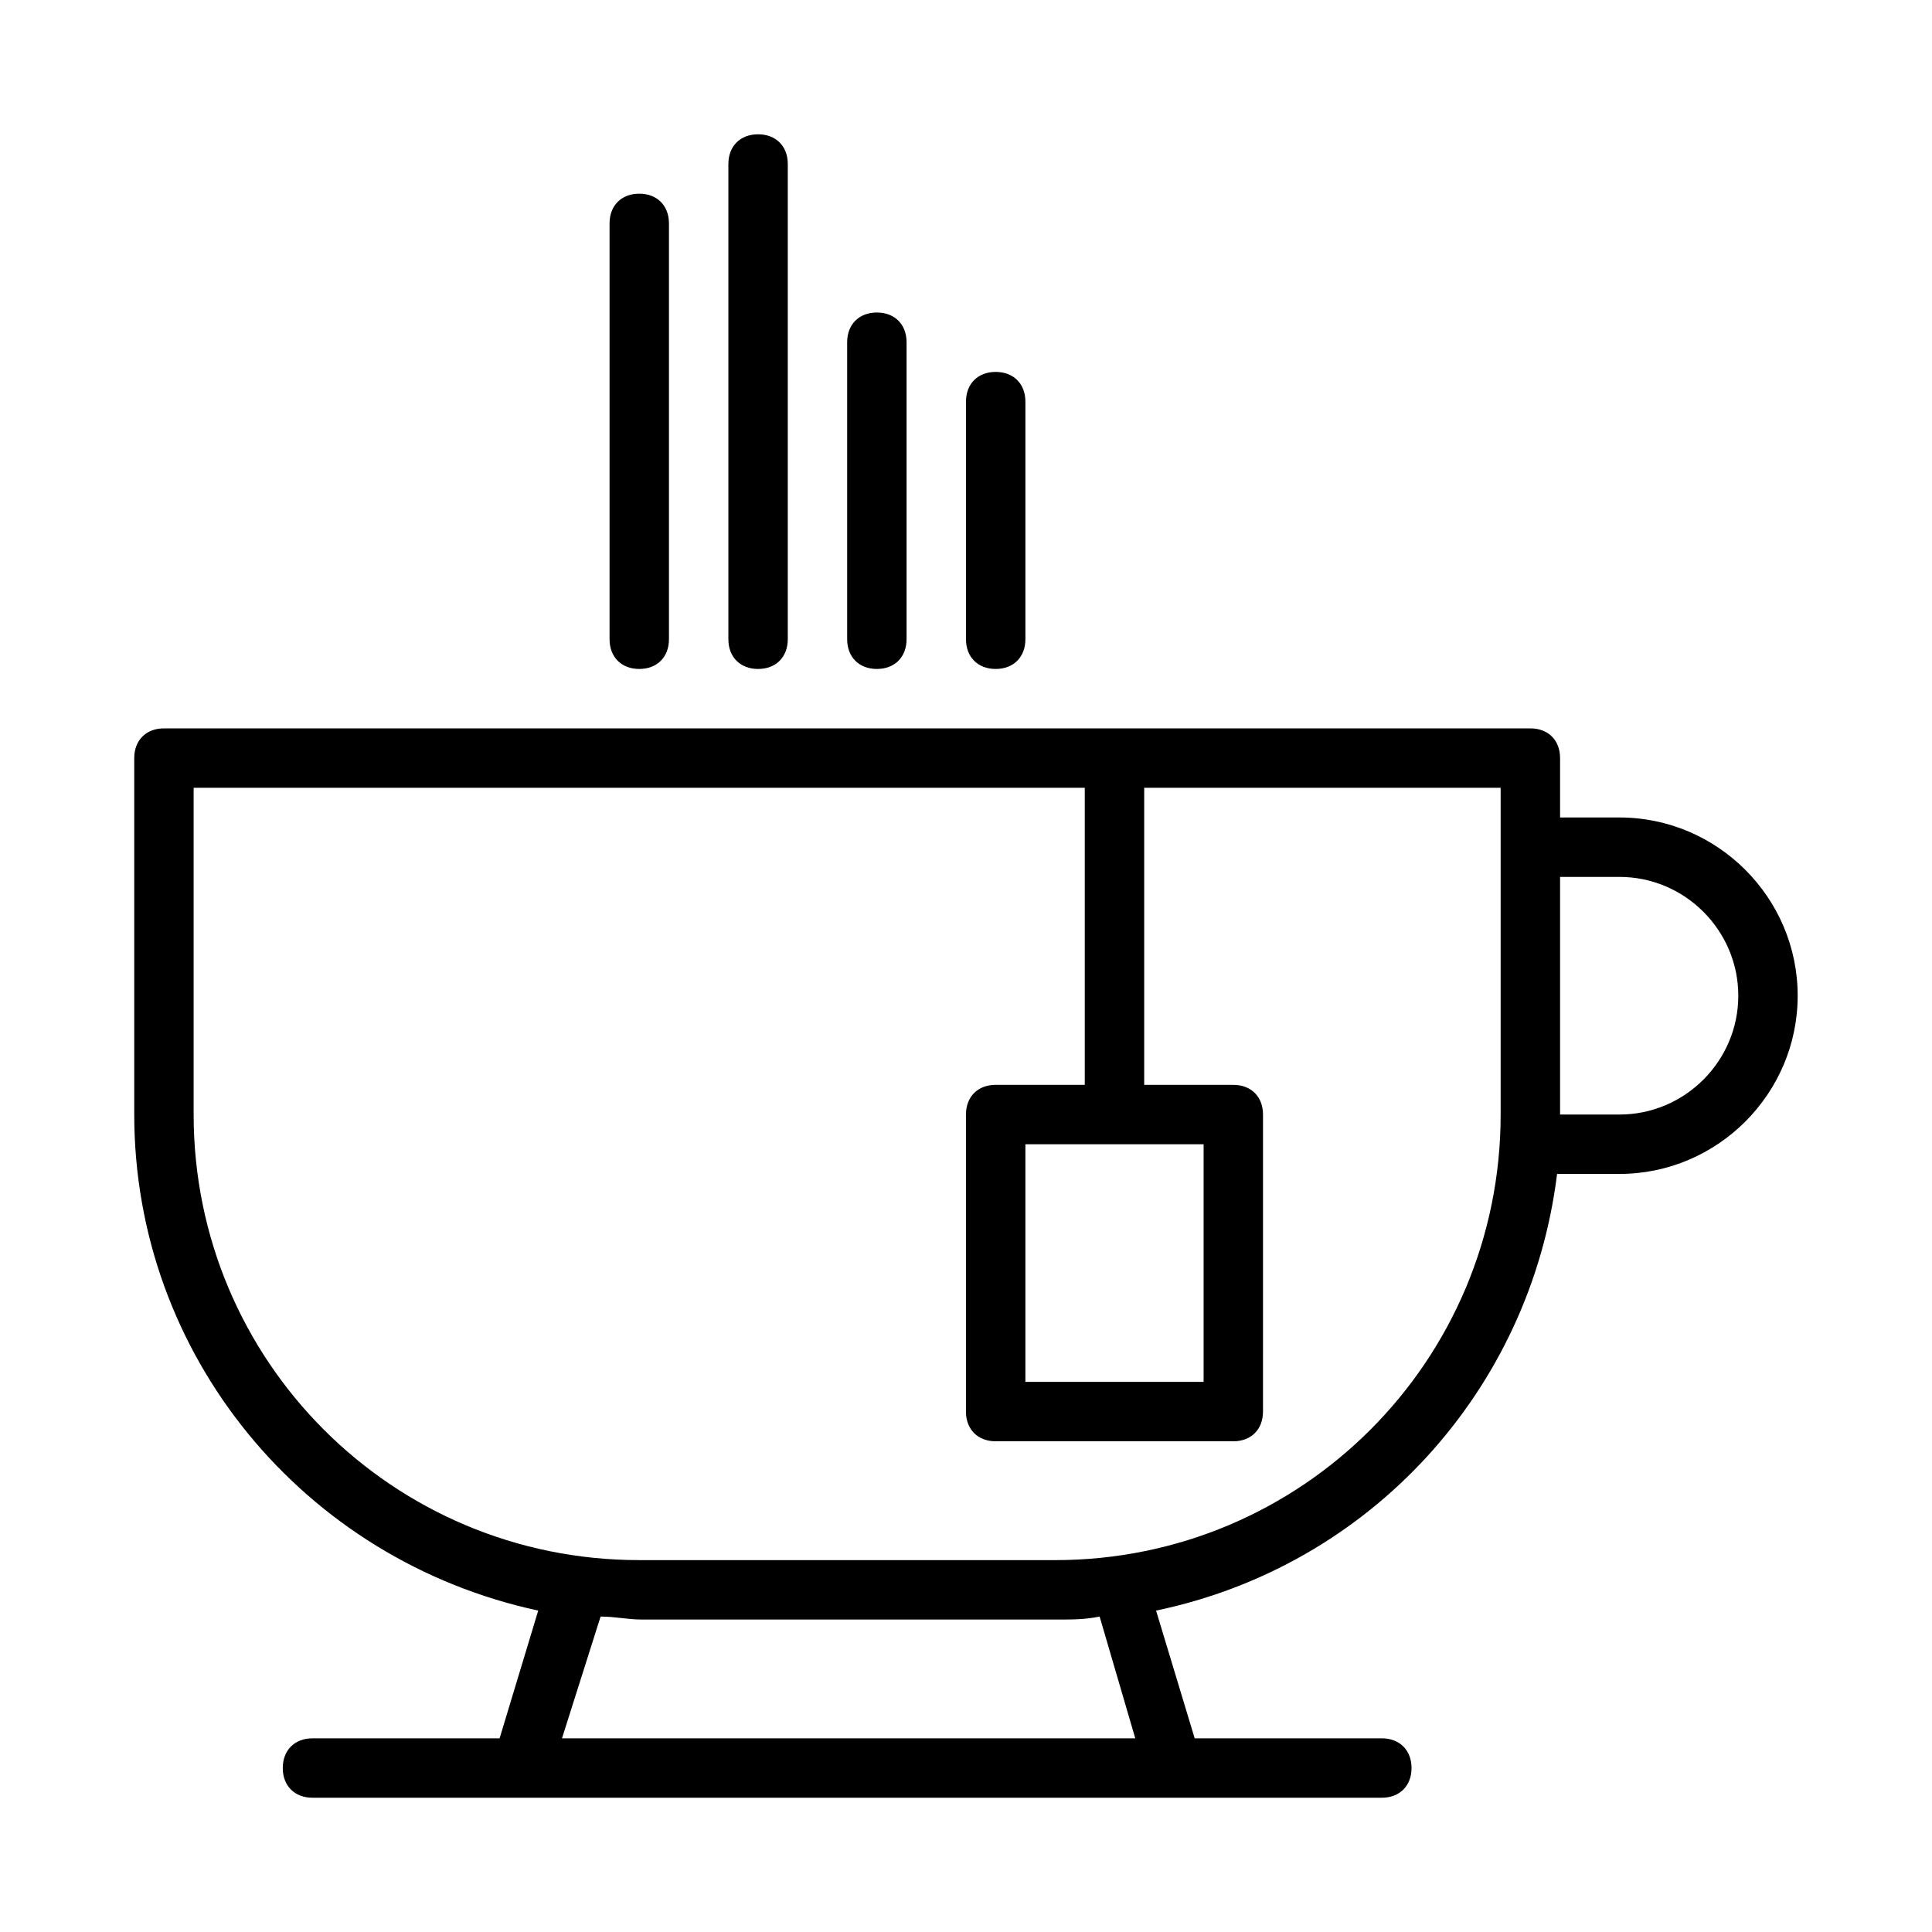 <?xml version="1.0" encoding="UTF-8"?>
<!-- Uploaded to: SVG Repo, www.svgrepo.com, Generator: SVG Repo Mixer Tools -->
<svg fill="#000000" width="800px" height="800px" version="1.1" viewBox="144 144 512 512" xmlns="http://www.w3.org/2000/svg">
 <g>
  <path d="m573.18 360.64h-15.742v-15.742c0-4.723-3.148-7.871-7.871-7.871h-362.12c-4.723 0-7.871 3.148-7.871 7.871v94.465c0 63.762 44.871 118.08 107.06 131.46l-10.234 33.852h-49.594c-4.723 0-7.871 3.148-7.871 7.871 0 4.723 3.148 7.871 7.871 7.871h283.39c4.723 0 7.871-3.148 7.871-7.871 0-4.723-3.148-7.871-7.871-7.871h-49.594l-10.234-33.852c56.68-11.809 99.188-58.25 106.27-115.72h16.531c25.977 0 47.23-21.254 47.23-47.23 0-25.977-21.254-47.234-47.23-47.234zm-128.32 244.04h-151.93l10.234-32.273c3.938 0 7.086 0.789 11.02 0.789h110.21c3.938 0 7.086 0 11.02-0.789zm-21.254-47.234h-110.21c-65.336 0-118.08-52.742-118.08-118.08v-86.59h236.16v78.719h-23.617c-4.723 0-7.871 3.148-7.871 7.871v78.719c0 4.723 3.148 7.871 7.871 7.871h62.977c4.723 0 7.871-3.148 7.871-7.871l0.004-78.715c0-4.723-3.148-7.871-7.871-7.871h-23.617v-78.723h94.465v86.594c0 65.336-52.742 118.08-118.08 118.08zm39.363-110.21v62.977h-47.23v-62.977zm110.21-7.871h-15.742v-62.977h15.742c17.32 0 31.488 14.168 31.488 31.488 0 17.316-14.172 31.488-31.488 31.488z"/>
  <path d="m321.28 313.41v-110.21c0-4.723-3.148-7.871-7.871-7.871s-7.871 3.148-7.871 7.871v110.21c0 4.723 3.148 7.871 7.871 7.871s7.871-3.148 7.871-7.871z"/>
  <path d="m352.77 313.41v-125.95c0-4.723-3.148-7.871-7.871-7.871-4.723 0-7.871 3.148-7.871 7.871v125.95c0 4.723 3.148 7.871 7.871 7.871 4.723 0 7.871-3.148 7.871-7.871z"/>
  <path d="m384.25 313.41v-78.719c0-4.723-3.148-7.871-7.871-7.871-4.723 0-7.871 3.148-7.871 7.871v78.719c0 4.723 3.148 7.871 7.871 7.871 4.723 0 7.871-3.148 7.871-7.871z"/>
  <path d="m415.74 313.41v-62.977c0-4.723-3.148-7.871-7.871-7.871s-7.871 3.148-7.871 7.871v62.977c0 4.723 3.148 7.871 7.871 7.871s7.871-3.148 7.871-7.871z"/>
 </g>
</svg>
